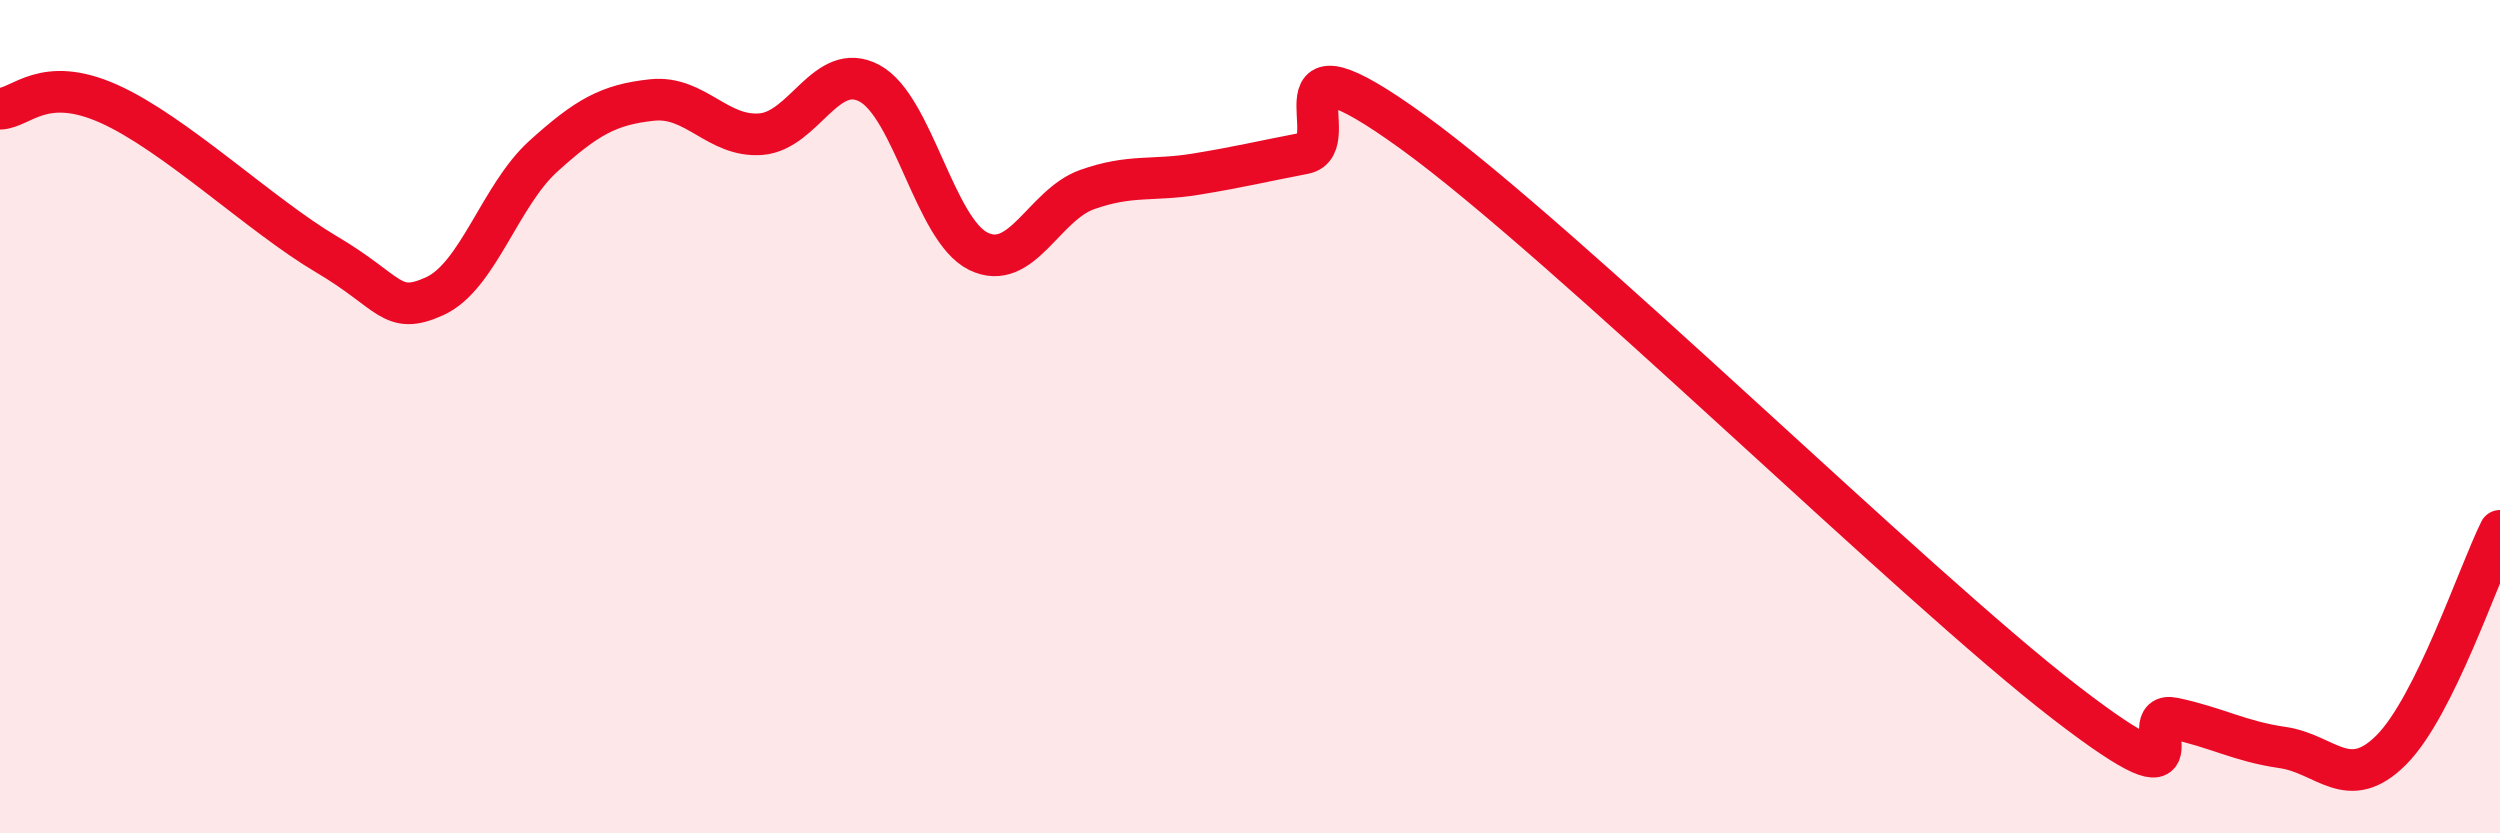 
    <svg width="60" height="20" viewBox="0 0 60 20" xmlns="http://www.w3.org/2000/svg">
      <path
        d="M 0,2.61 C 0.52,2.59 1.04,1.79 2.61,2.49 C 4.18,3.19 6.27,5.18 7.83,6.1 C 9.39,7.02 9.39,7.58 10.43,7.11 C 11.47,6.64 12,4.69 13.04,3.75 C 14.08,2.81 14.61,2.51 15.65,2.4 C 16.69,2.29 17.22,3.3 18.26,3.22 C 19.3,3.14 19.83,1.44 20.87,2 C 21.91,2.56 22.44,5.52 23.48,6.03 C 24.52,6.54 25.05,4.92 26.09,4.55 C 27.13,4.18 27.66,4.35 28.7,4.18 C 29.74,4.01 30.26,3.88 31.3,3.68 C 32.34,3.48 30.26,0.53 33.91,3.17 C 37.56,5.81 45.92,14.05 49.57,16.86 C 53.22,19.67 51.13,17.02 52.17,17.24 C 53.21,17.46 53.74,17.79 54.78,17.94 C 55.82,18.09 56.35,19.04 57.39,18 C 58.43,16.96 59.48,13.79 60,12.74L60 20L0 20Z"
        fill="#EB0A25"
        opacity="0.1"
        stroke-linecap="round"
        stroke-linejoin="round"
      />
      <path
        d="M 0,2.61 C 0.52,2.59 1.04,1.79 2.61,2.49 C 4.18,3.19 6.27,5.18 7.83,6.1 C 9.39,7.02 9.39,7.58 10.43,7.11 C 11.47,6.64 12,4.69 13.04,3.75 C 14.08,2.81 14.61,2.51 15.65,2.4 C 16.69,2.29 17.22,3.3 18.26,3.22 C 19.3,3.14 19.83,1.44 20.87,2 C 21.91,2.56 22.44,5.52 23.48,6.03 C 24.52,6.54 25.05,4.92 26.09,4.55 C 27.13,4.18 27.66,4.35 28.7,4.18 C 29.74,4.01 30.26,3.88 31.3,3.68 C 32.34,3.48 30.26,0.53 33.91,3.17 C 37.56,5.81 45.92,14.05 49.57,16.86 C 53.22,19.67 51.13,17.02 52.17,17.24 C 53.21,17.46 53.74,17.79 54.78,17.94 C 55.82,18.09 56.35,19.04 57.39,18 C 58.43,16.96 59.48,13.79 60,12.74"
        stroke="#EB0A25"
        stroke-width="1"
        fill="none"
        stroke-linecap="round"
        stroke-linejoin="round"
      />
    </svg>
  